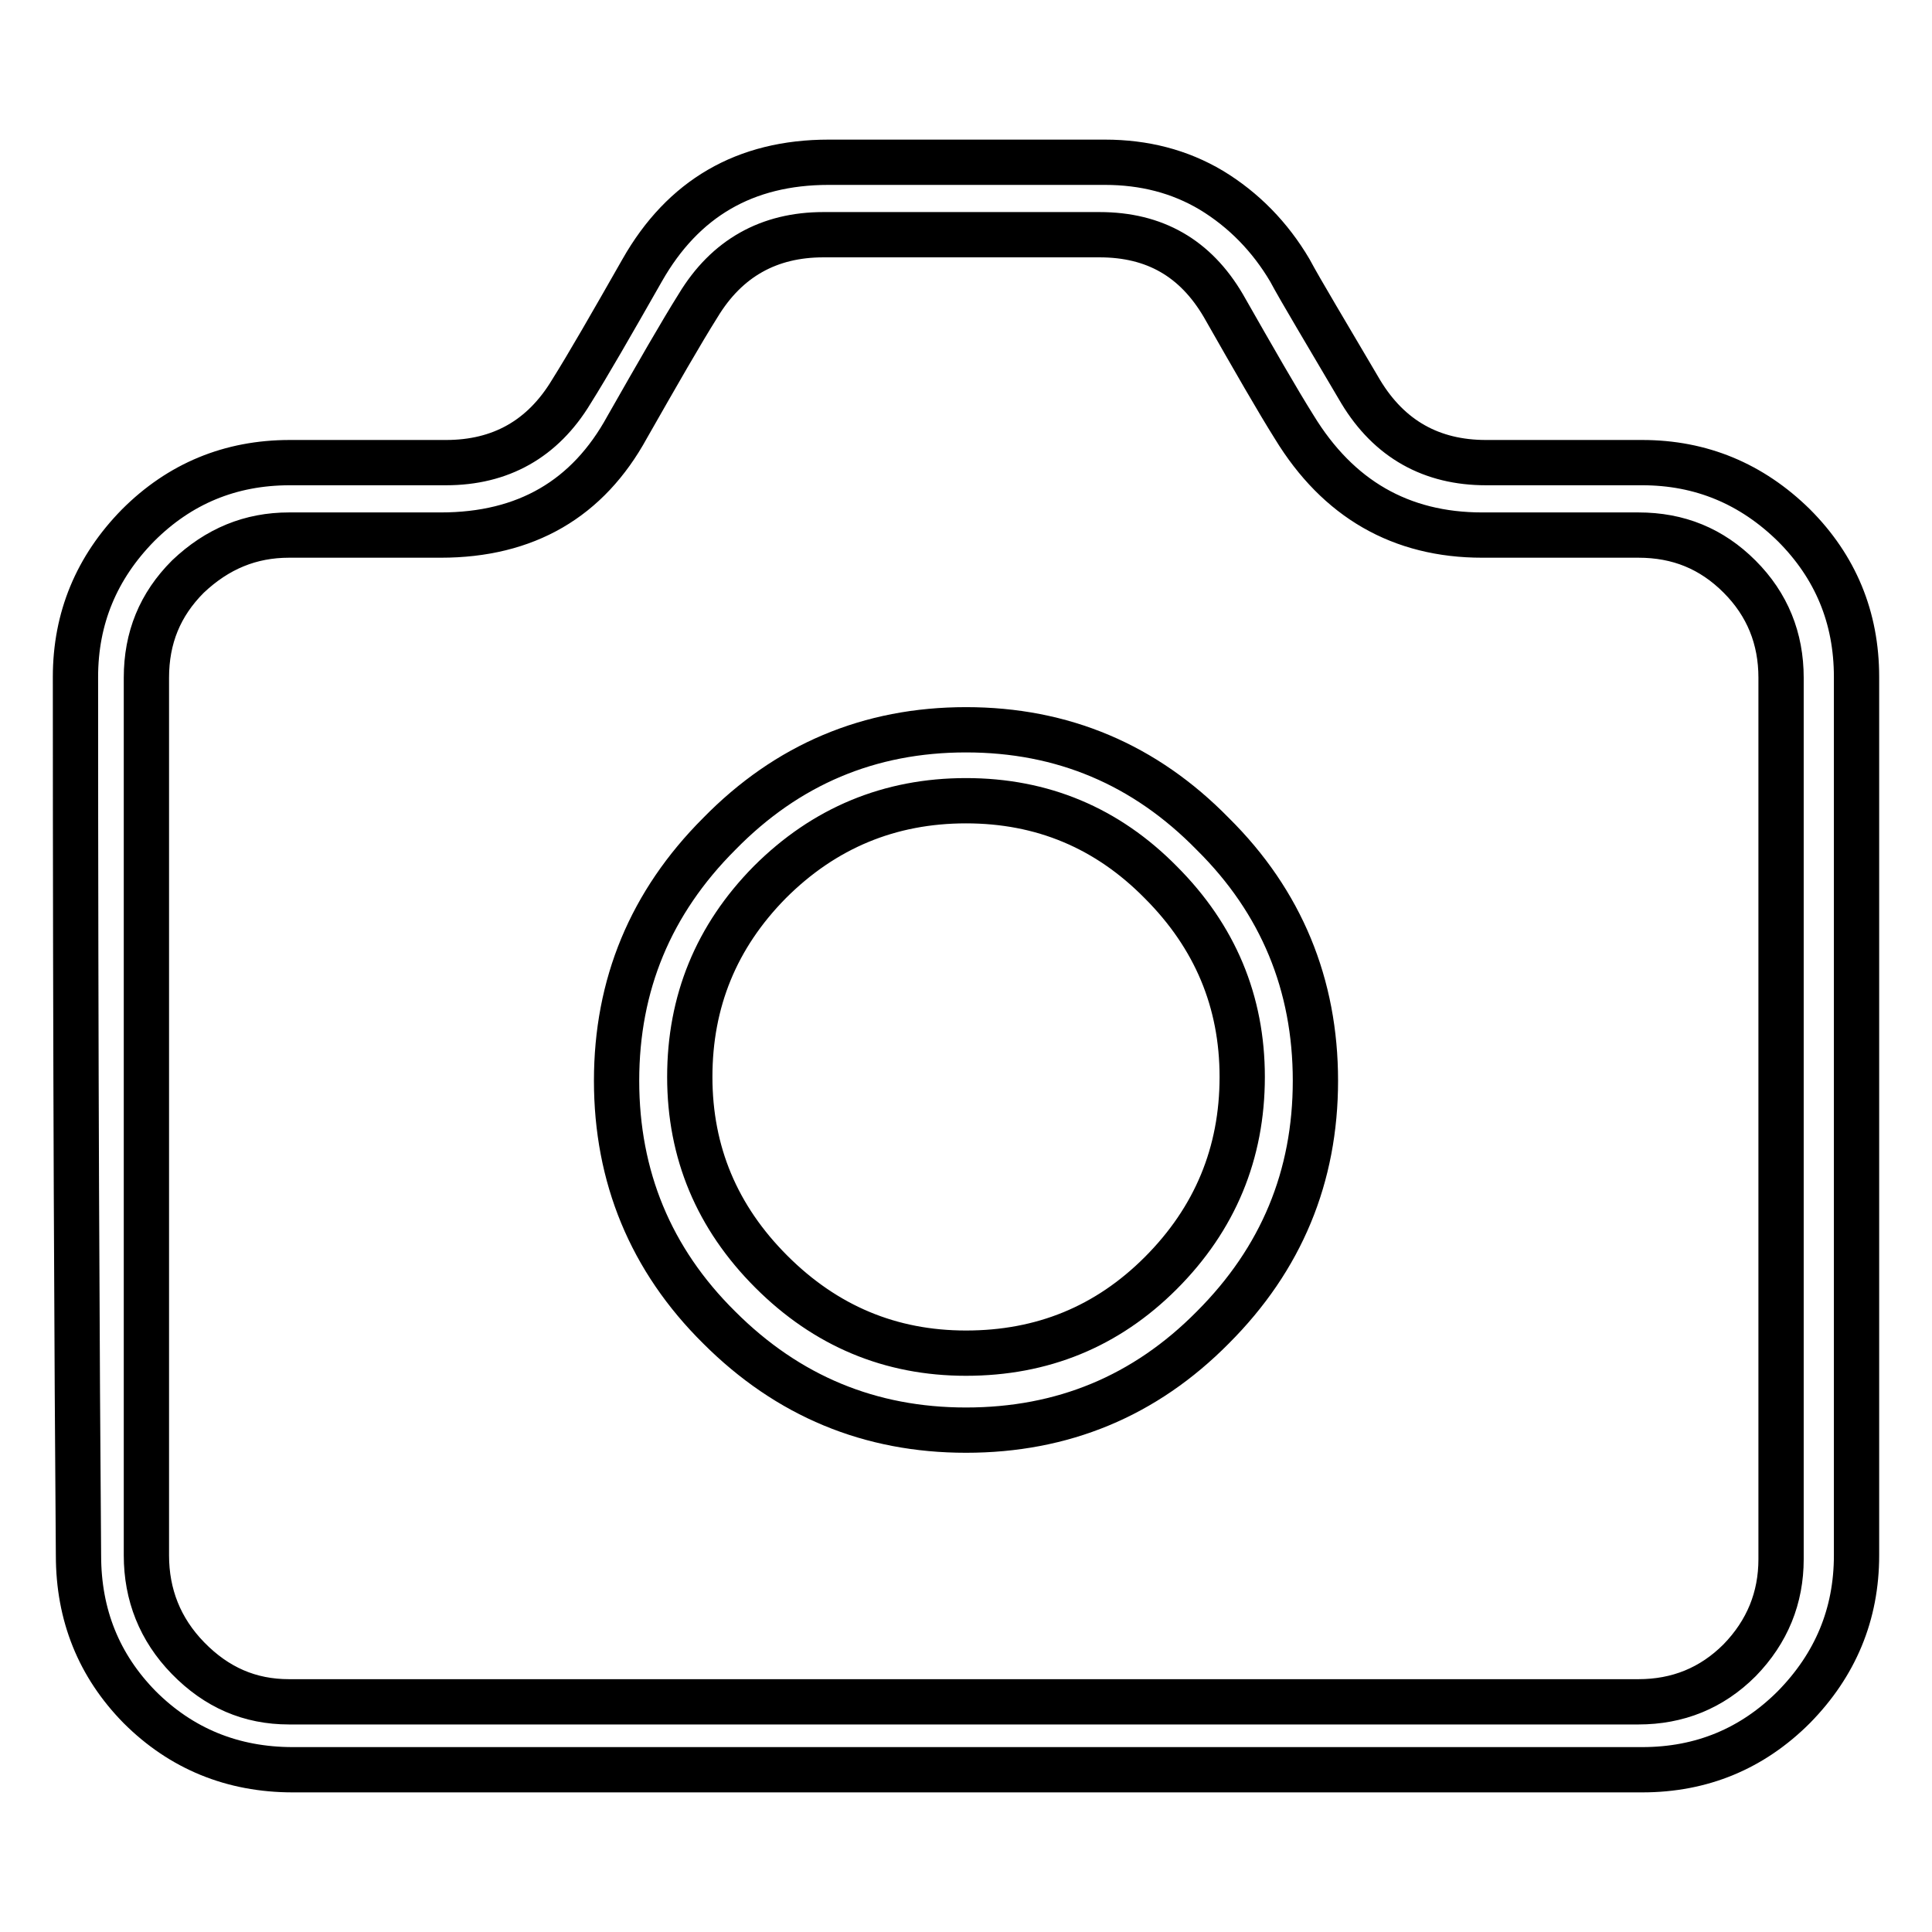 <?xml version="1.0" encoding="utf-8"?>
<!-- Svg Vector Icons : http://www.onlinewebfonts.com/icon -->
<!DOCTYPE svg PUBLIC "-//W3C//DTD SVG 1.1//EN" "http://www.w3.org/Graphics/SVG/1.1/DTD/svg11.dtd">
<svg version="1.1" xmlns="http://www.w3.org/2000/svg" xmlns:xlink="http://www.w3.org/1999/xlink" x="0px" y="0px" viewBox="0 0 256 256" enable-background="new 0 0 256 256" xml:space="preserve">
<g> <path stroke-width="6" fill-opacity="0" stroke="#000000"  d="M38.3,225.5c29.8,0,89.4,0,178.8,0c5.2,0,9.7-1.8,13.4-5.5c3.7-3.8,5.5-8.3,5.5-13.4c0-26,0-64.9,0-116.8 c0-5.2-1.8-9.7-5.5-13.4c-3.7-3.7-8.1-5.5-13.4-5.5c-4.6,0-11.5,0-20.7,0c-10.8,0-19.1-4.8-24.9-14.3c-2.2-3.5-5.3-8.9-9.4-16.1 c-3.7-6.3-9.1-9.4-16.4-9.4c-8.1,0-20.4,0-36.6,0c-7.2,0-12.8,3.1-16.6,9.4c-2.2,3.5-5.3,8.9-9.4,16.1 c-5.2,9.5-13.4,14.3-24.7,14.3c-4.5,0-11.1,0-20.1,0c-5.1,0-9.5,1.8-13.4,5.5c-3.7,3.7-5.5,8.1-5.5,13.4c0,6.5,0,16.1,0,29 c0,3.7,0,8.3,0,13.8c0,2.2,0,4.4,0,6.7s0,4.7,0,7.1c0,15.2,0,35.1,0,59.7c0,5.2,1.8,9.8,5.5,13.6C28.7,223.6,33.1,225.5,38.3,225.5 L38.3,225.5z M170.9,35.8c1.5,2.8,4.7,8.1,9.4,16.1c3.8,6.3,9.4,9.4,16.6,9.4c4.6,0,11.5,0,20.7,0c7.8,0,14.5,2.8,20.1,8.3 c5.5,5.5,8.3,12.2,8.3,20.1c0,25.8,0,64.6,0,116.4c0,7.8-2.8,14.5-8.3,20.1c-5.5,5.5-12.2,8.3-20.1,8.3c-39.8,0-99.4,0-178.8,0 c-8,0-14.8-2.8-20.3-8.3c-5.4-5.5-8.1-12.2-8.1-20.1C10.2,180.5,10,141.7,10,89.7c0-7.8,2.8-14.5,8.3-20.1 c5.5-5.5,12.2-8.3,20.1-8.3c4.6,0,11.5,0,20.7,0c7.2,0,12.8-3.1,16.6-9.4c2.2-3.5,5.3-8.9,9.4-16.1c5.4-9.5,13.6-14.3,24.7-14.3 c8.1,0,20.4,0,36.6,0c5.2,0,9.9,1.2,14.1,3.7C164.8,27.8,168.3,31.4,170.9,35.8L170.9,35.8z M128,96.7c-12.8,0-23.7,4.6-32.7,13.8 c-9.1,9.1-13.6,20-13.6,32.7s4.5,23.7,13.6,32.7c9.1,9.1,20,13.6,32.7,13.6c12.8,0,23.7-4.5,32.7-13.6c9.1-9.1,13.6-20,13.6-32.7 s-4.5-23.7-13.6-32.7C151.7,101.3,140.8,96.7,128,96.7L128,96.7z M128,106.1c10.1,0,18.7,3.6,25.8,10.8 c7.2,7.2,10.8,15.8,10.8,25.8c0,10.1-3.6,18.8-10.8,26c-7.1,7.1-15.7,10.6-25.8,10.6c-10,0-18.6-3.6-25.8-10.8 c-7.2-7.2-10.8-15.8-10.8-25.8c0-10,3.5-18.6,10.6-25.8C109.2,109.7,117.9,106.1,128,106.1L128,106.1z"/></g>
</svg>